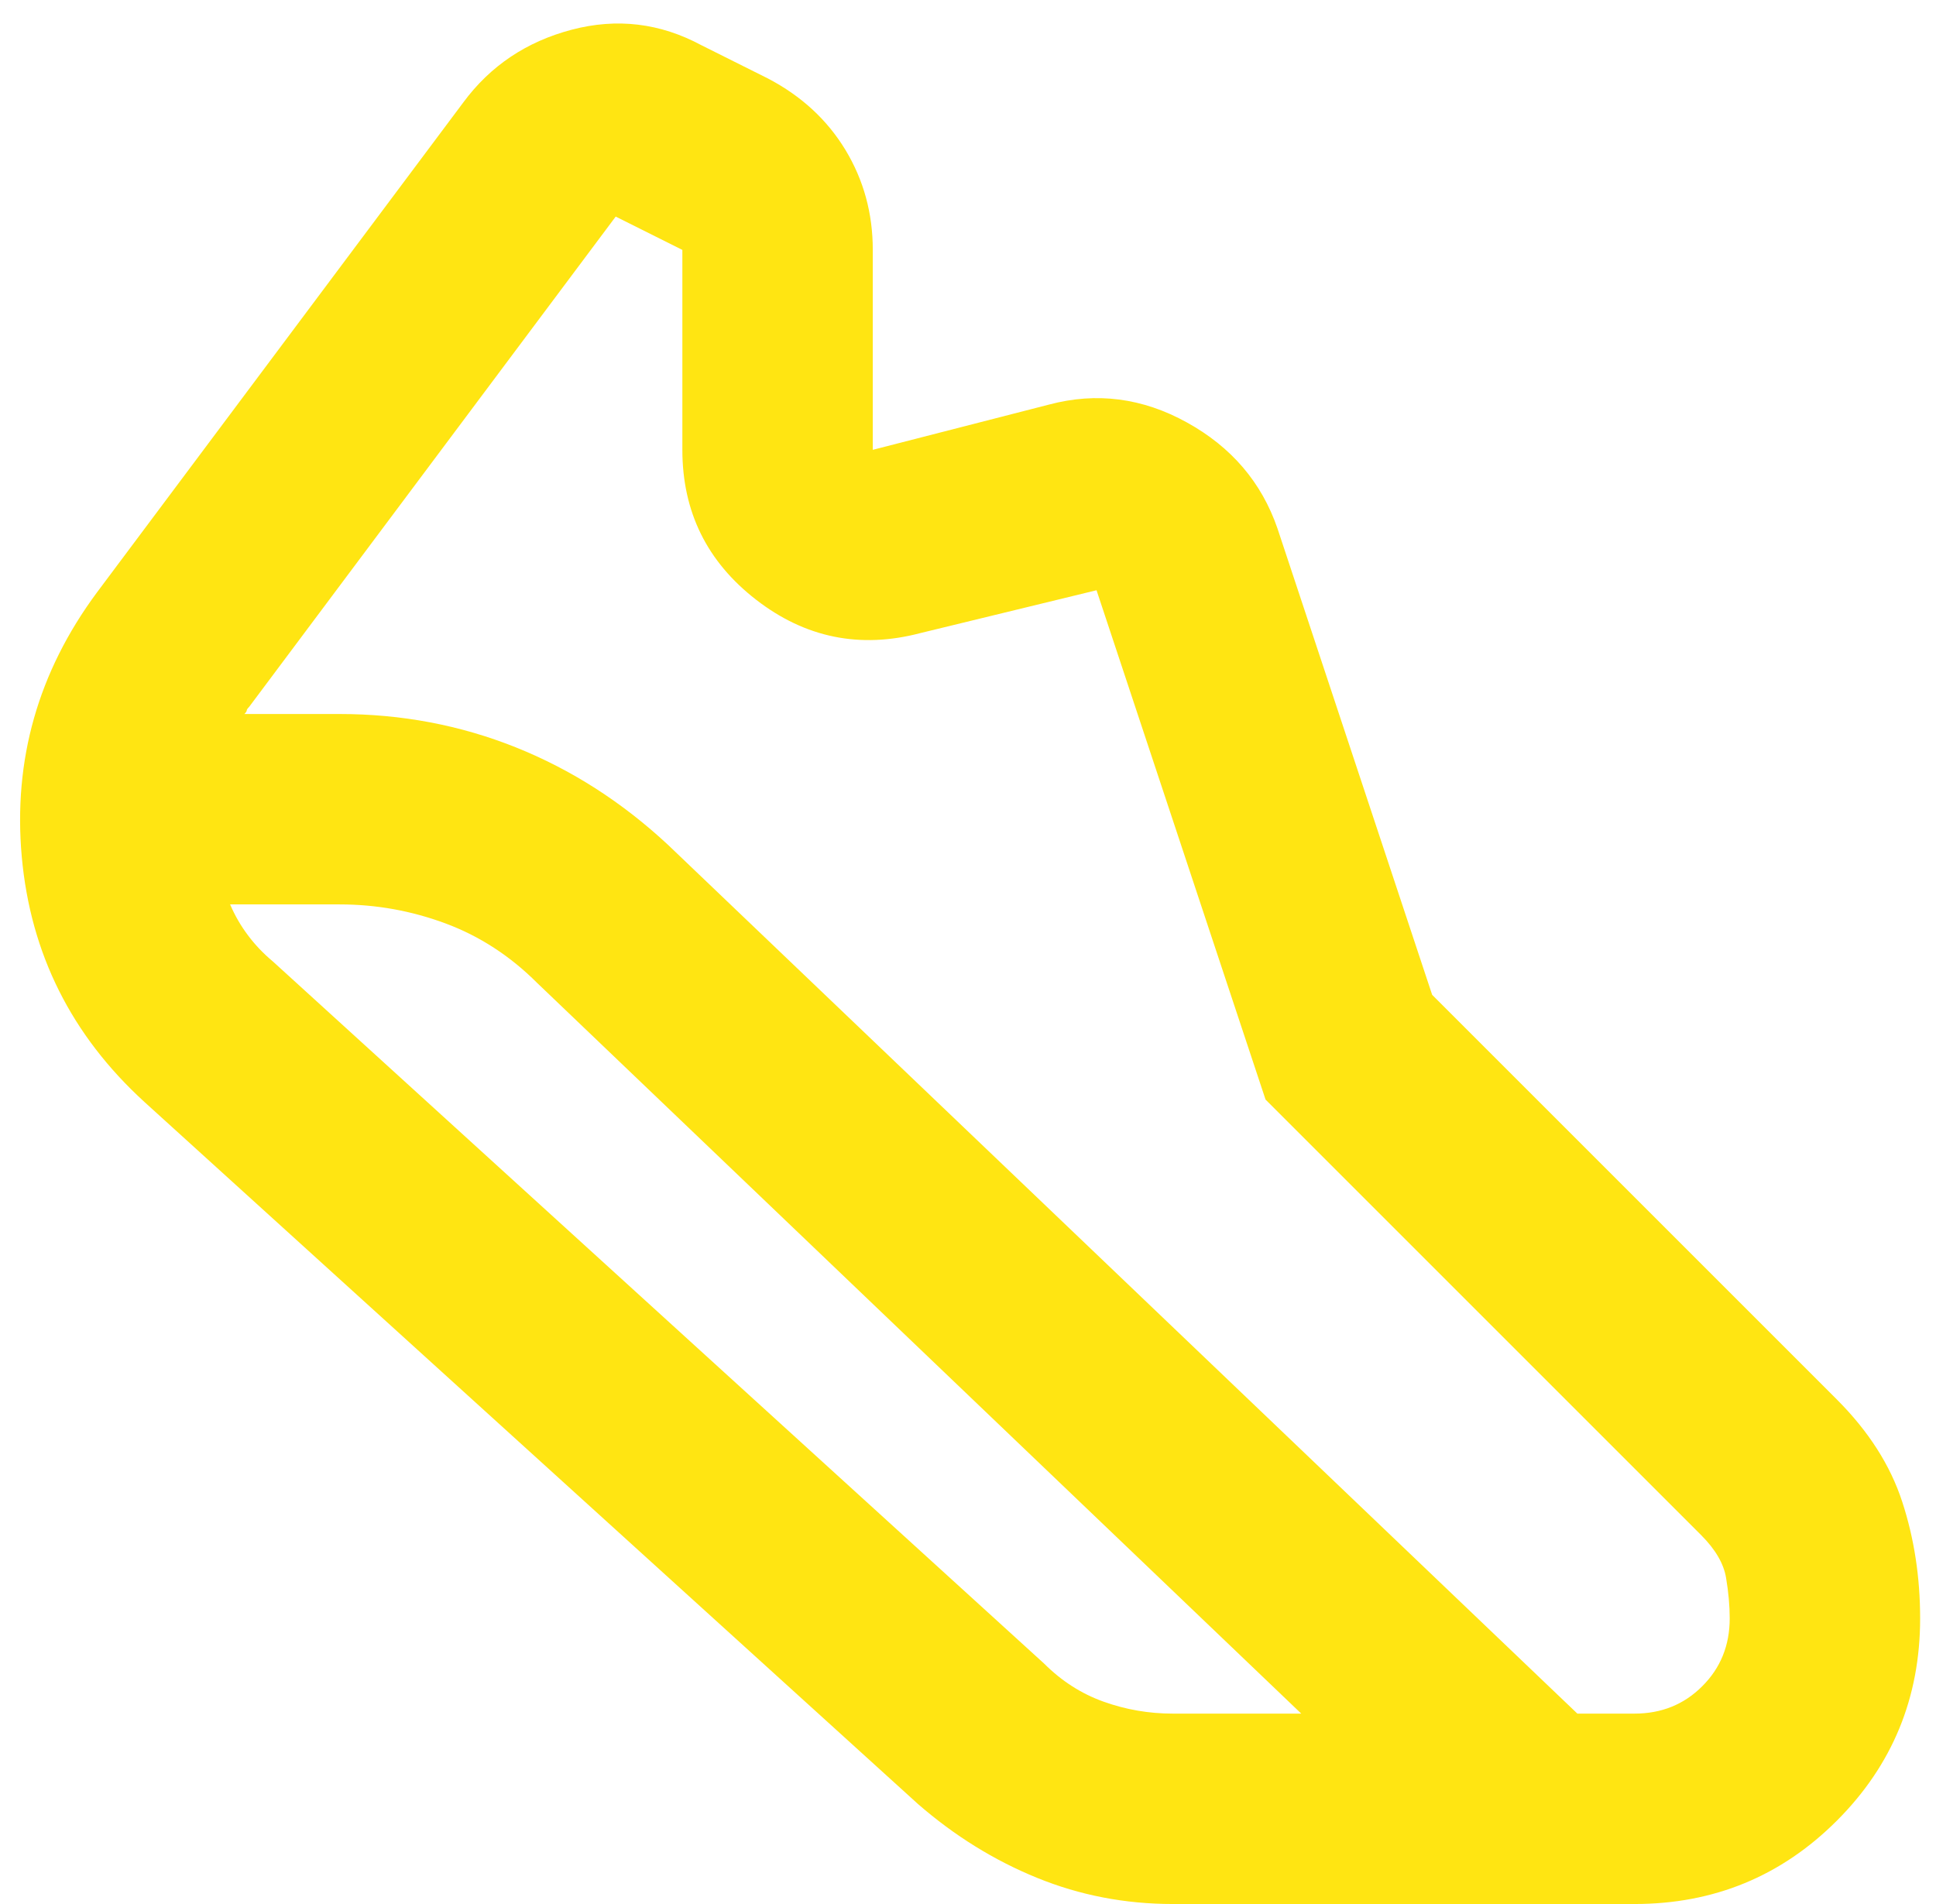 <svg width="61" height="60" viewBox="0 0 61 60" fill="none" xmlns="http://www.w3.org/2000/svg">
<path d="M10.7 22.5C12.65 22.5 14.5 22.85 16.25 23.55C18 24.25 19.6 25.275 21.05 26.625L49.7 54H51.5C52.35 54 53.062 53.712 53.636 53.136C54.212 52.562 54.5 51.85 54.5 51C54.5 50.6 54.462 50.175 54.386 49.725C54.312 49.275 54.05 48.825 53.6 48.375L39.875 34.65L34.55 18.6L29 19.95C27.1 20.45 25.375 20.1 23.825 18.9C22.275 17.7 21.5 16.125 21.5 14.175V7.875L19.4 6.825L7.85 22.275C7.8 22.325 7.775 22.362 7.775 22.386C7.775 22.412 7.75 22.45 7.7 22.5H10.7ZM10.7 28.5H7.25C7.4 28.85 7.588 29.175 7.814 29.475C8.038 29.775 8.3 30.05 8.6 30.3L32.9 52.425C33.45 52.975 34.075 53.375 34.775 53.625C35.475 53.875 36.2 54 36.95 54H41L16.925 30.975C16.075 30.125 15.113 29.5 14.039 29.1C12.963 28.7 11.85 28.5 10.7 28.5ZM36.95 60C35.45 60 34.025 59.725 32.675 59.175C31.325 58.625 30.075 57.85 28.925 56.85L4.55 34.725C2.25 32.625 0.962 30.05 0.686 27C0.412 23.95 1.2 21.175 3.05 18.675L14.6 3.225C15.45 2.075 16.588 1.312 18.014 0.936C19.438 0.562 20.8 0.725 22.1 1.425L24.2 2.475C25.25 3.025 26.063 3.775 26.639 4.725C27.213 5.675 27.5 6.725 27.5 7.875V14.175L33.05 12.75C34.55 12.35 36 12.538 37.4 13.314C38.8 14.088 39.75 15.2 40.25 16.65L45.125 31.35L57.875 44.1C58.875 45.1 59.562 46.175 59.936 47.325C60.312 48.475 60.5 49.7 60.5 51C60.5 53.5 59.625 55.625 57.875 57.375C56.125 59.125 54 60 51.5 60H36.95Z" fill="#FFE512"/>
</svg>
